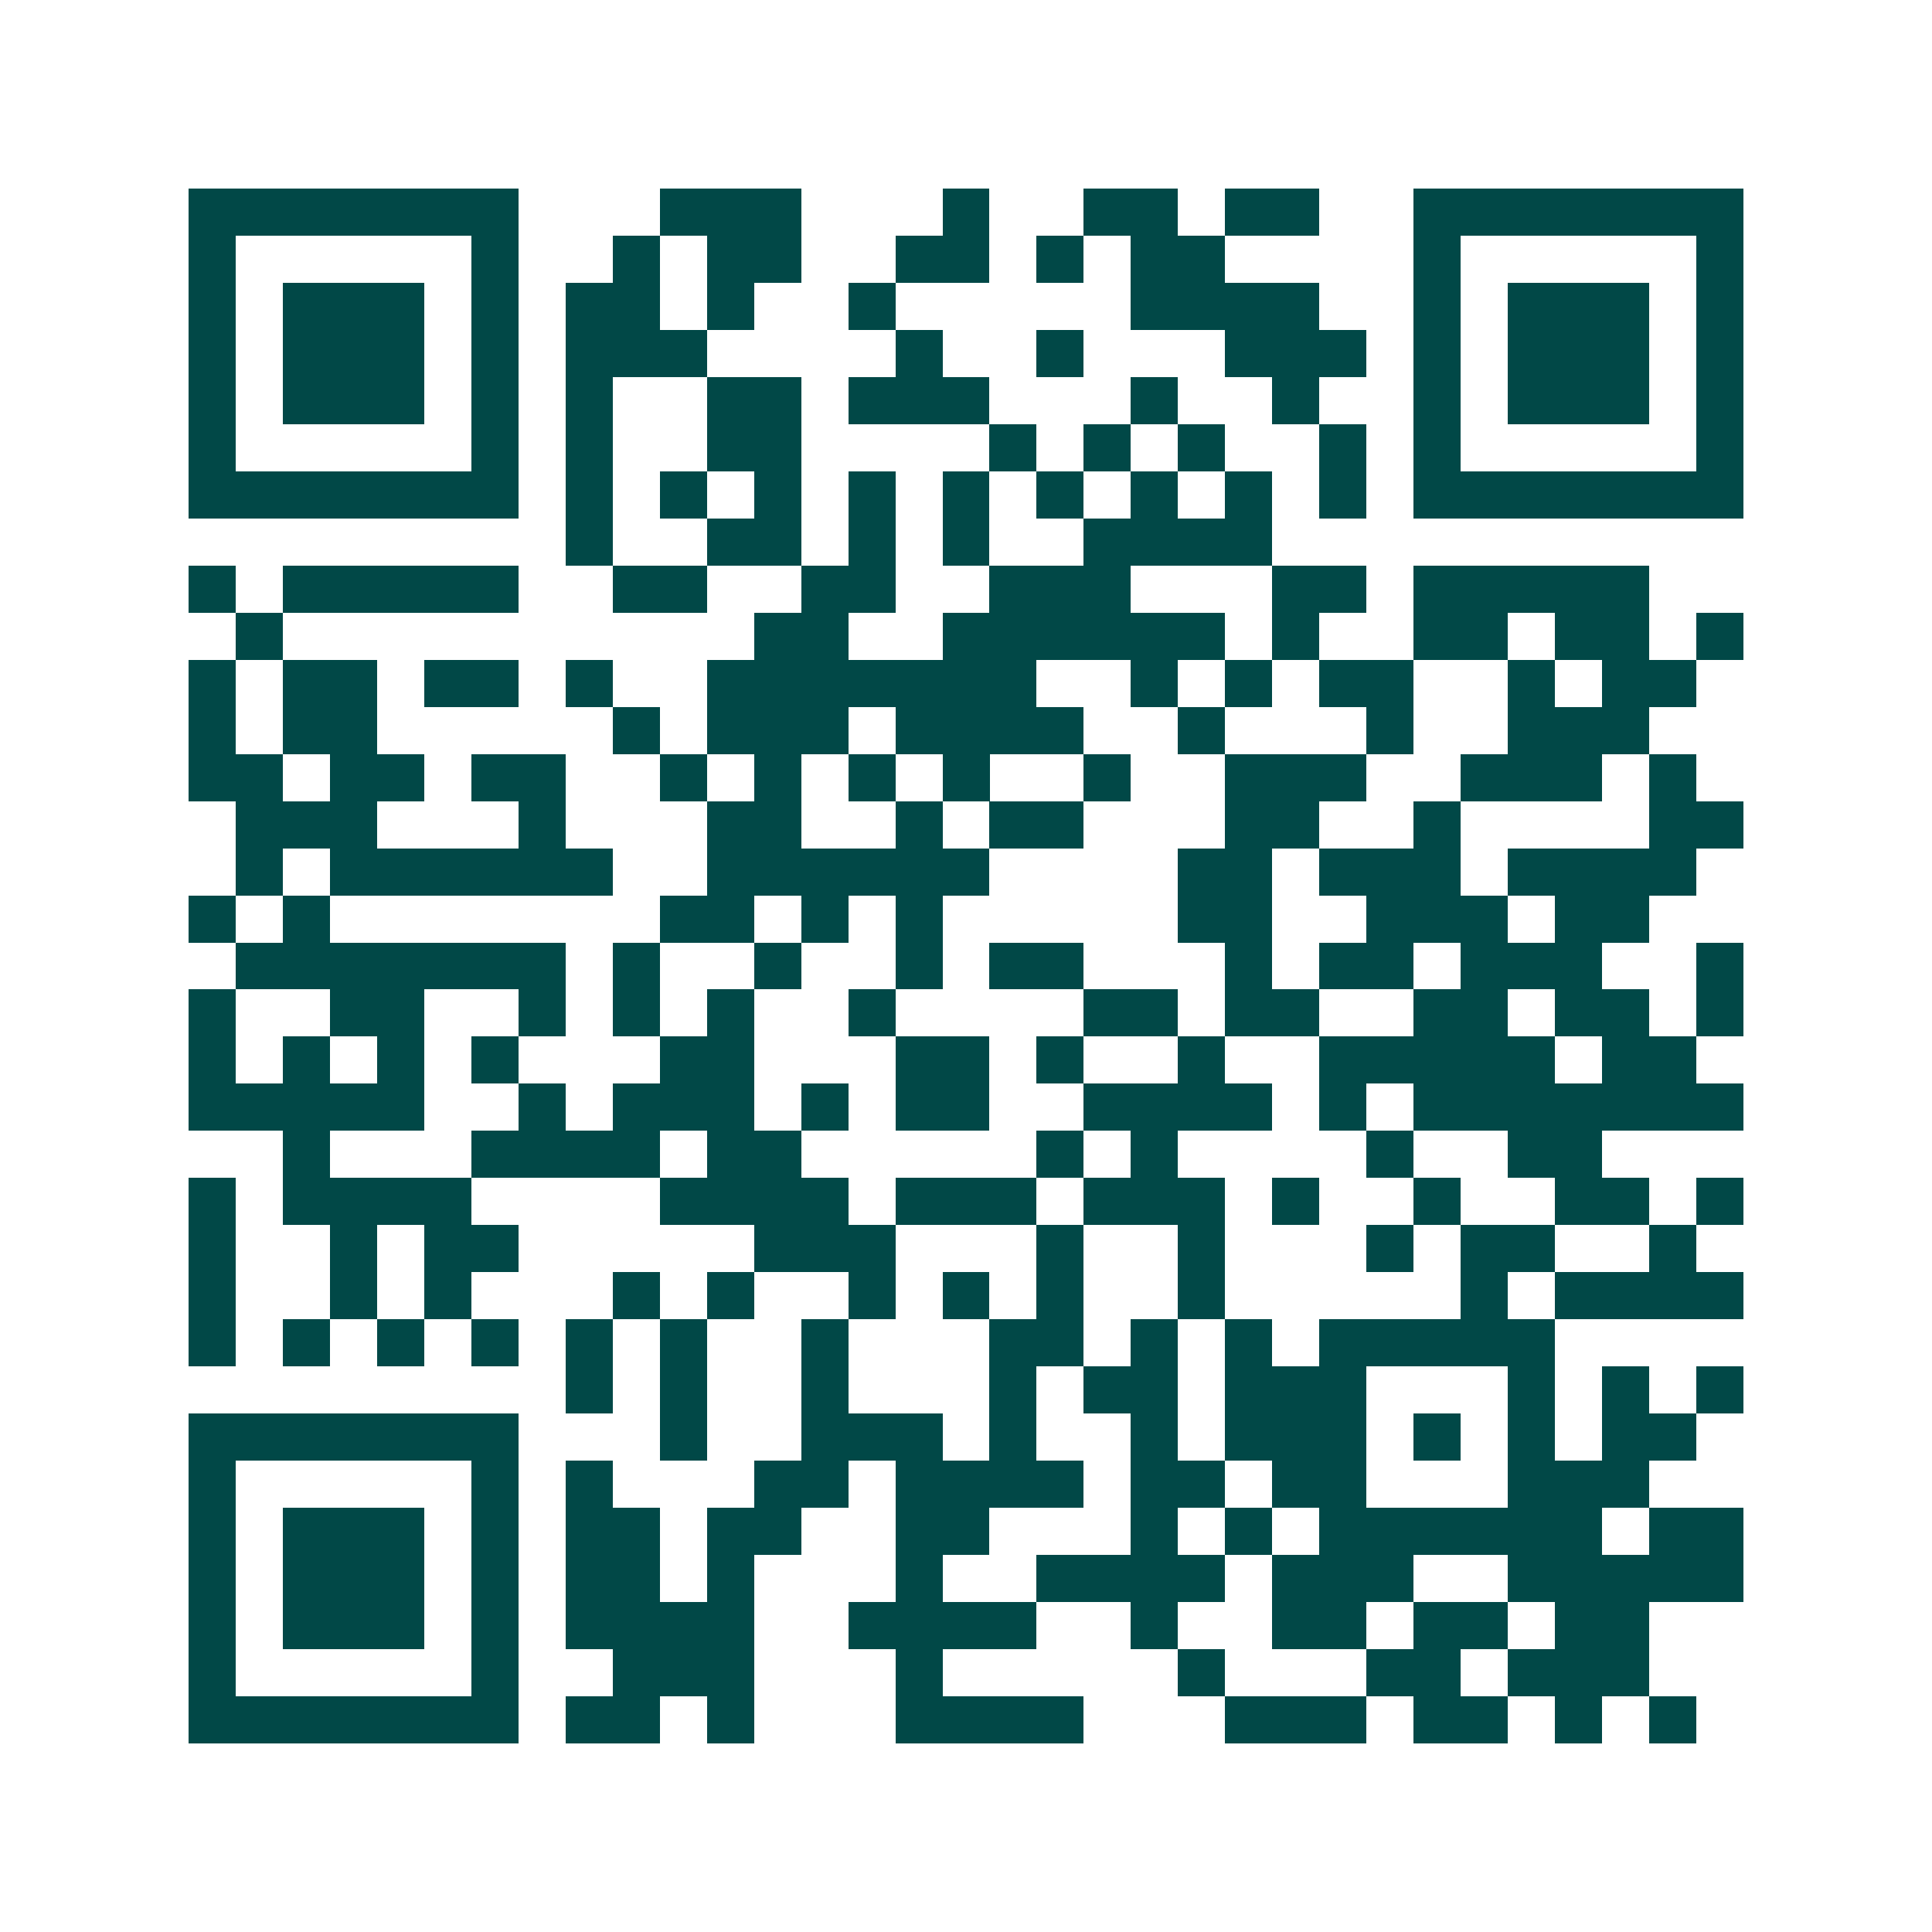 <svg xmlns="http://www.w3.org/2000/svg" width="200" height="200" viewBox="0 0 41 41" shape-rendering="crispEdges"><path fill="#ffffff" d="M0 0h41v41H0z"/><path stroke="#014847" d="M4 4.5h7m3 0h3m3 0h1m2 0h2m1 0h2m2 0h7M4 5.5h1m5 0h1m2 0h1m1 0h2m2 0h2m1 0h1m1 0h2m4 0h1m5 0h1M4 6.5h1m1 0h3m1 0h1m1 0h2m1 0h1m2 0h1m5 0h4m2 0h1m1 0h3m1 0h1M4 7.5h1m1 0h3m1 0h1m1 0h3m4 0h1m2 0h1m3 0h3m1 0h1m1 0h3m1 0h1M4 8.5h1m1 0h3m1 0h1m1 0h1m2 0h2m1 0h3m3 0h1m2 0h1m2 0h1m1 0h3m1 0h1M4 9.5h1m5 0h1m1 0h1m2 0h2m4 0h1m1 0h1m1 0h1m2 0h1m1 0h1m5 0h1M4 10.5h7m1 0h1m1 0h1m1 0h1m1 0h1m1 0h1m1 0h1m1 0h1m1 0h1m1 0h1m1 0h7M12 11.5h1m2 0h2m1 0h1m1 0h1m2 0h4M4 12.5h1m1 0h5m2 0h2m2 0h2m2 0h3m3 0h2m1 0h5M5 13.5h1m10 0h2m2 0h6m1 0h1m2 0h2m1 0h2m1 0h1M4 14.5h1m1 0h2m1 0h2m1 0h1m2 0h7m2 0h1m1 0h1m1 0h2m2 0h1m1 0h2M4 15.5h1m1 0h2m5 0h1m1 0h3m1 0h4m2 0h1m3 0h1m2 0h3M4 16.5h2m1 0h2m1 0h2m2 0h1m1 0h1m1 0h1m1 0h1m2 0h1m2 0h3m2 0h3m1 0h1M5 17.5h3m3 0h1m3 0h2m2 0h1m1 0h2m3 0h2m2 0h1m4 0h2M5 18.5h1m1 0h6m2 0h6m4 0h2m1 0h3m1 0h4M4 19.5h1m1 0h1m7 0h2m1 0h1m1 0h1m5 0h2m2 0h3m1 0h2M5 20.5h7m1 0h1m2 0h1m2 0h1m1 0h2m3 0h1m1 0h2m1 0h3m2 0h1M4 21.5h1m2 0h2m2 0h1m1 0h1m1 0h1m2 0h1m4 0h2m1 0h2m2 0h2m1 0h2m1 0h1M4 22.5h1m1 0h1m1 0h1m1 0h1m3 0h2m3 0h2m1 0h1m2 0h1m2 0h5m1 0h2M4 23.5h5m2 0h1m1 0h3m1 0h1m1 0h2m2 0h4m1 0h1m1 0h7M6 24.5h1m3 0h4m1 0h2m5 0h1m1 0h1m4 0h1m2 0h2M4 25.5h1m1 0h4m4 0h4m1 0h3m1 0h3m1 0h1m2 0h1m2 0h2m1 0h1M4 26.5h1m2 0h1m1 0h2m5 0h3m3 0h1m2 0h1m3 0h1m1 0h2m2 0h1M4 27.5h1m2 0h1m1 0h1m3 0h1m1 0h1m2 0h1m1 0h1m1 0h1m2 0h1m5 0h1m1 0h4M4 28.5h1m1 0h1m1 0h1m1 0h1m1 0h1m1 0h1m2 0h1m3 0h2m1 0h1m1 0h1m1 0h5M12 29.5h1m1 0h1m2 0h1m3 0h1m1 0h2m1 0h3m3 0h1m1 0h1m1 0h1M4 30.5h7m3 0h1m2 0h3m1 0h1m2 0h1m1 0h3m1 0h1m1 0h1m1 0h2M4 31.5h1m5 0h1m1 0h1m3 0h2m1 0h4m1 0h2m1 0h2m3 0h3M4 32.5h1m1 0h3m1 0h1m1 0h2m1 0h2m2 0h2m3 0h1m1 0h1m1 0h6m1 0h2M4 33.5h1m1 0h3m1 0h1m1 0h2m1 0h1m3 0h1m2 0h4m1 0h3m2 0h5M4 34.5h1m1 0h3m1 0h1m1 0h4m2 0h4m2 0h1m2 0h2m1 0h2m1 0h2M4 35.5h1m5 0h1m2 0h3m3 0h1m5 0h1m3 0h2m1 0h3M4 36.5h7m1 0h2m1 0h1m3 0h4m3 0h3m1 0h2m1 0h1m1 0h1"/></svg>
